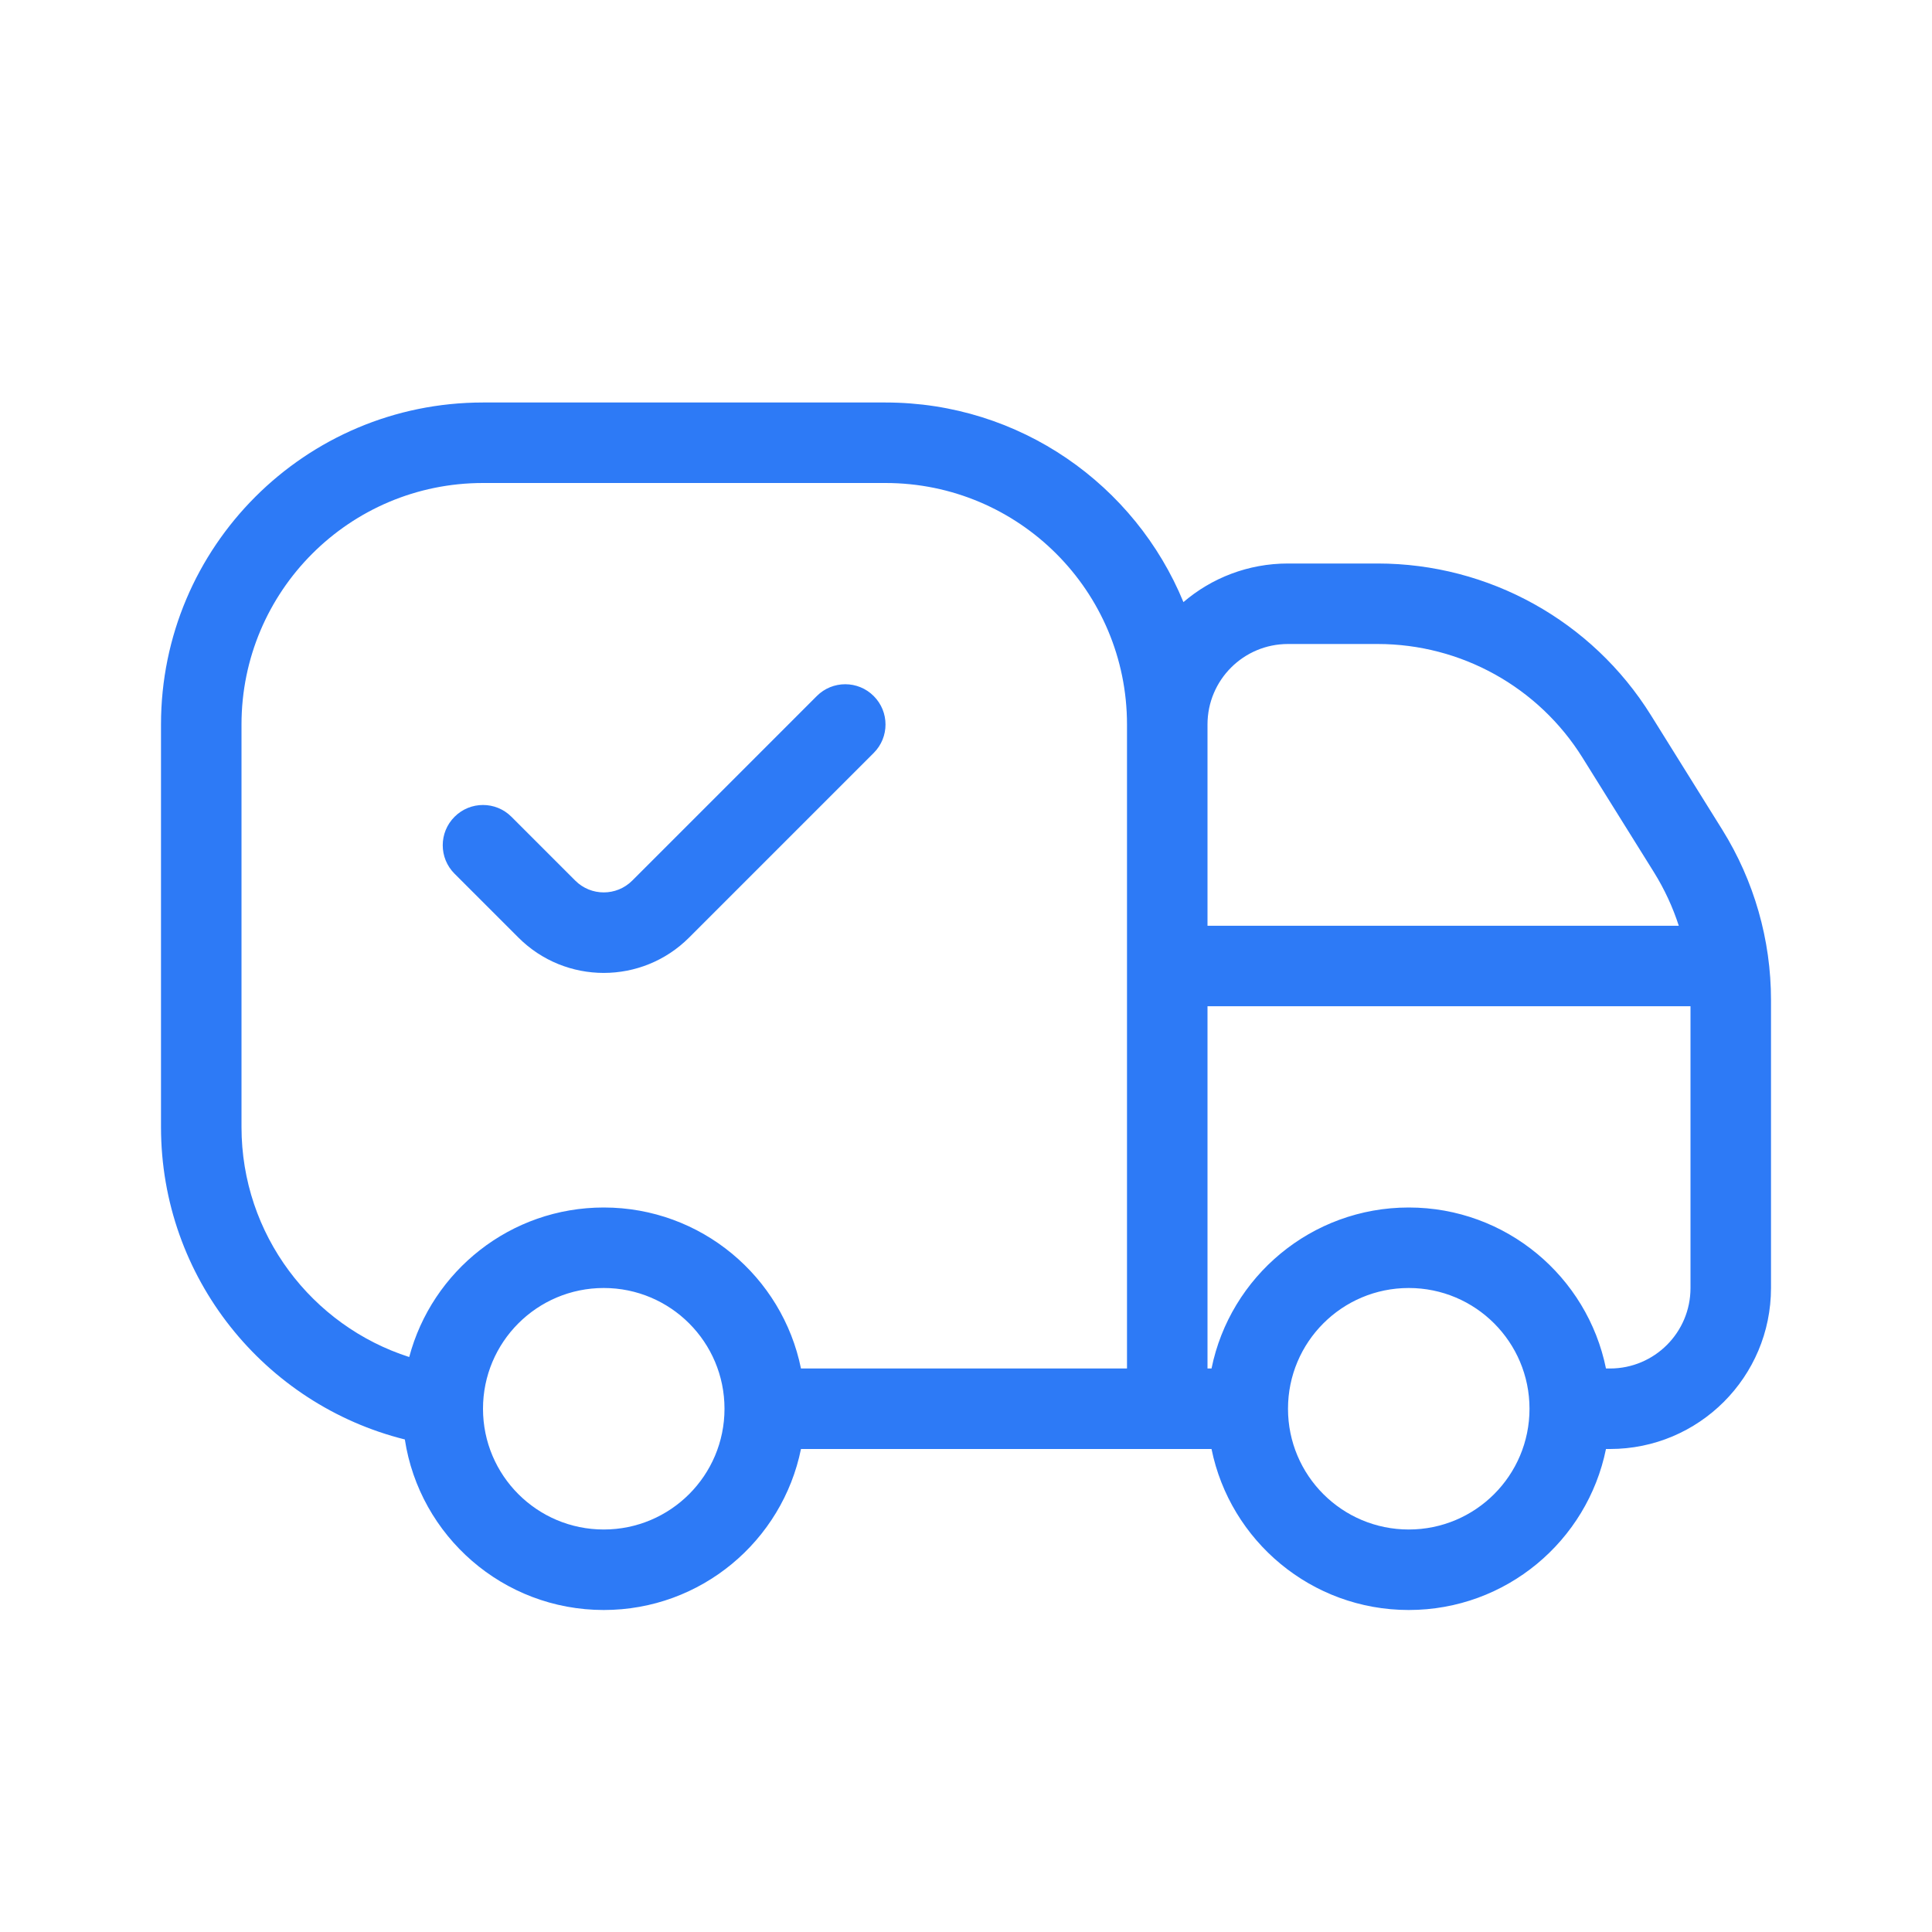 <svg width="48" height="48" viewBox="0 0 48 48" fill="none" xmlns="http://www.w3.org/2000/svg">
<path fill-rule="evenodd" clip-rule="evenodd" d="M12 12H22C25.314 12 28 14.686 28 18V34H19.9C19.437 31.718 17.419 30 15 30C12.683 30 10.734 31.576 10.167 33.715C7.75 32.94 6 30.674 6 28V18C6 14.686 8.686 12 12 12ZM10.058 35.763C6.578 34.895 4 31.748 4 28V18C4 13.582 7.582 10 12 10H22C25.342 10 28.205 12.049 29.402 14.959C30.101 14.361 31.008 14 32 14H34.227C36.988 14 39.555 15.424 41.016 17.768L42.789 20.613C43.58 21.883 44 23.349 44 24.845V32C44 34.209 42.209 36 40 36H39.9C39.437 38.282 37.419 40 35 40C32.581 40 30.563 38.282 30.1 36H30H28H19.9C19.437 38.282 17.419 40 15 40C12.498 40 10.425 38.162 10.058 35.763ZM40 34H39.9C39.437 31.718 37.419 30 35 30C32.581 30 30.563 31.718 30.1 34H30V25L42 25V32C42 33.105 41.105 34 40 34ZM41.709 23L30 23V18C30 16.895 30.895 16 32 16H34.227C36.298 16 38.223 17.068 39.318 18.826L41.092 21.671C41.352 22.089 41.559 22.536 41.709 23ZM12 35C12 33.343 13.343 32 15 32C16.657 32 18 33.343 18 35C18 36.657 16.657 38 15 38C13.343 38 12 36.657 12 35ZM35 38C36.657 38 38 36.657 38 35C38 33.343 36.657 32 35 32C33.343 32 32 33.343 32 35C32 36.657 33.343 38 35 38ZM21.707 18.707C22.098 18.317 22.098 17.683 21.707 17.293C21.317 16.902 20.683 16.902 20.293 17.293L15.707 21.879C15.317 22.269 14.683 22.269 14.293 21.879L12.707 20.293C12.317 19.902 11.683 19.902 11.293 20.293C10.902 20.683 10.902 21.317 11.293 21.707L12.879 23.293C14.05 24.465 15.95 24.465 17.121 23.293L21.707 18.707Z" fill="#2D7AF6"/>
</svg>
